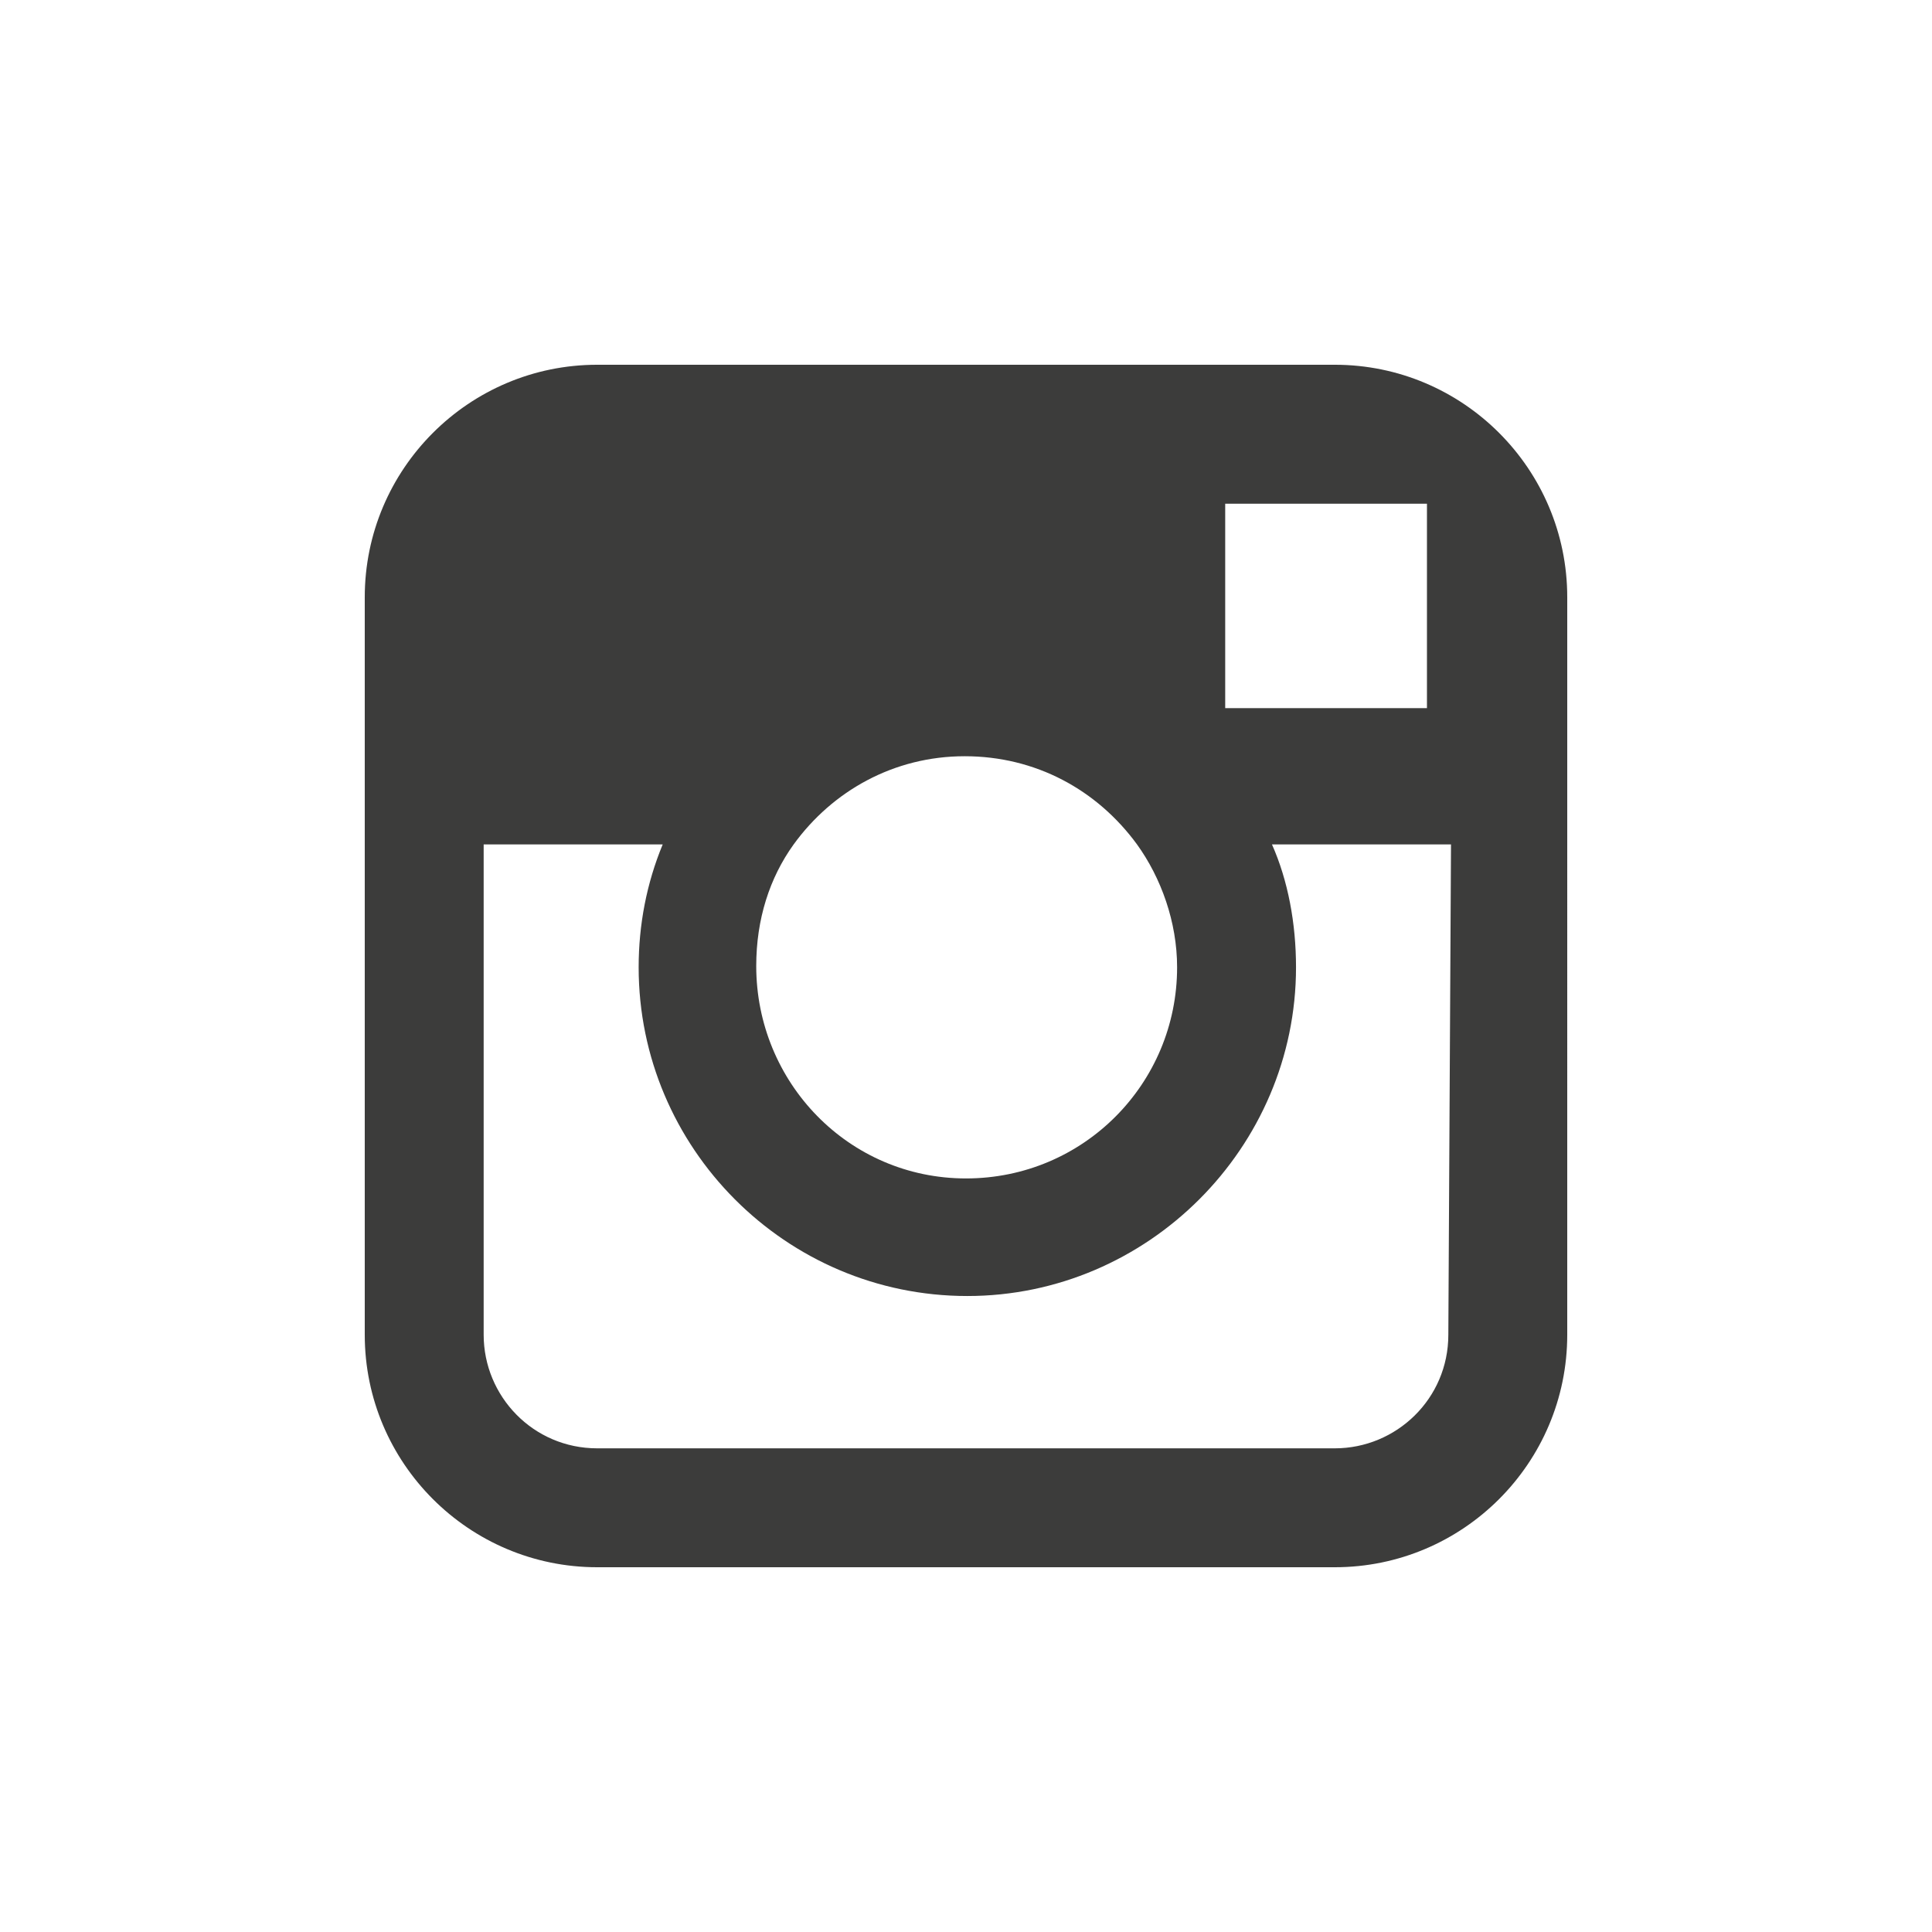 <?xml version="1.0" encoding="utf-8"?>
<!-- Generator: Adobe Illustrator 22.0.1, SVG Export Plug-In . SVG Version: 6.00 Build 0)  -->
<svg version="1.1" id="Ebene_1" xmlns="http://www.w3.org/2000/svg" xmlns:xlink="http://www.w3.org/1999/xlink" x="0px" y="0px"
	 viewBox="0 0 144.6 144.6" style="enable-background:new 0 0 144.6 144.6;" xml:space="preserve">
<style type="text/css">
	.st0{fill:#3C3C3B;}
	.st1{enable-background:new    ;}
	.st2{fill:#FFFFFF;}
</style>
<g>
	<path class="st0" d="M99.9,27.3H44.7c-9.6,0-17.4,7.8-17.4,17.4v55.2c0,9.6,7.8,17.4,17.4,17.4h55.2c9.6,0,17.4-7.8,17.4-17.4V63.2
		V44.7C117.3,35.1,109.5,27.3,99.9,27.3z M104.8,37.7h2v15.3H91.7V37.7H104.8z M59.4,63.2c2.9-4,7.5-6.6,12.8-6.6
		c5.3,0,9.9,2.5,12.9,6.6c1.8,2.5,3,5.8,3,9.2c0,8.7-7,15.8-15.8,15.8S56.6,81,56.6,72.3C56.6,68.8,57.6,65.7,59.4,63.2z
		 M108.4,99.9c0,4.8-3.9,8.5-8.5,8.5H44.7c-4.8,0-8.5-3.9-8.5-8.5V63.2h13.4c-1.2,2.9-1.8,6-1.8,9.2c0,13.5,11,24.6,24.6,24.6
		c13.5,0,24.6-11.1,24.6-24.6c0-3.3-0.6-6.5-1.8-9.2h13.4L108.4,99.9L108.4,99.9z"/>
</g>
</svg>

